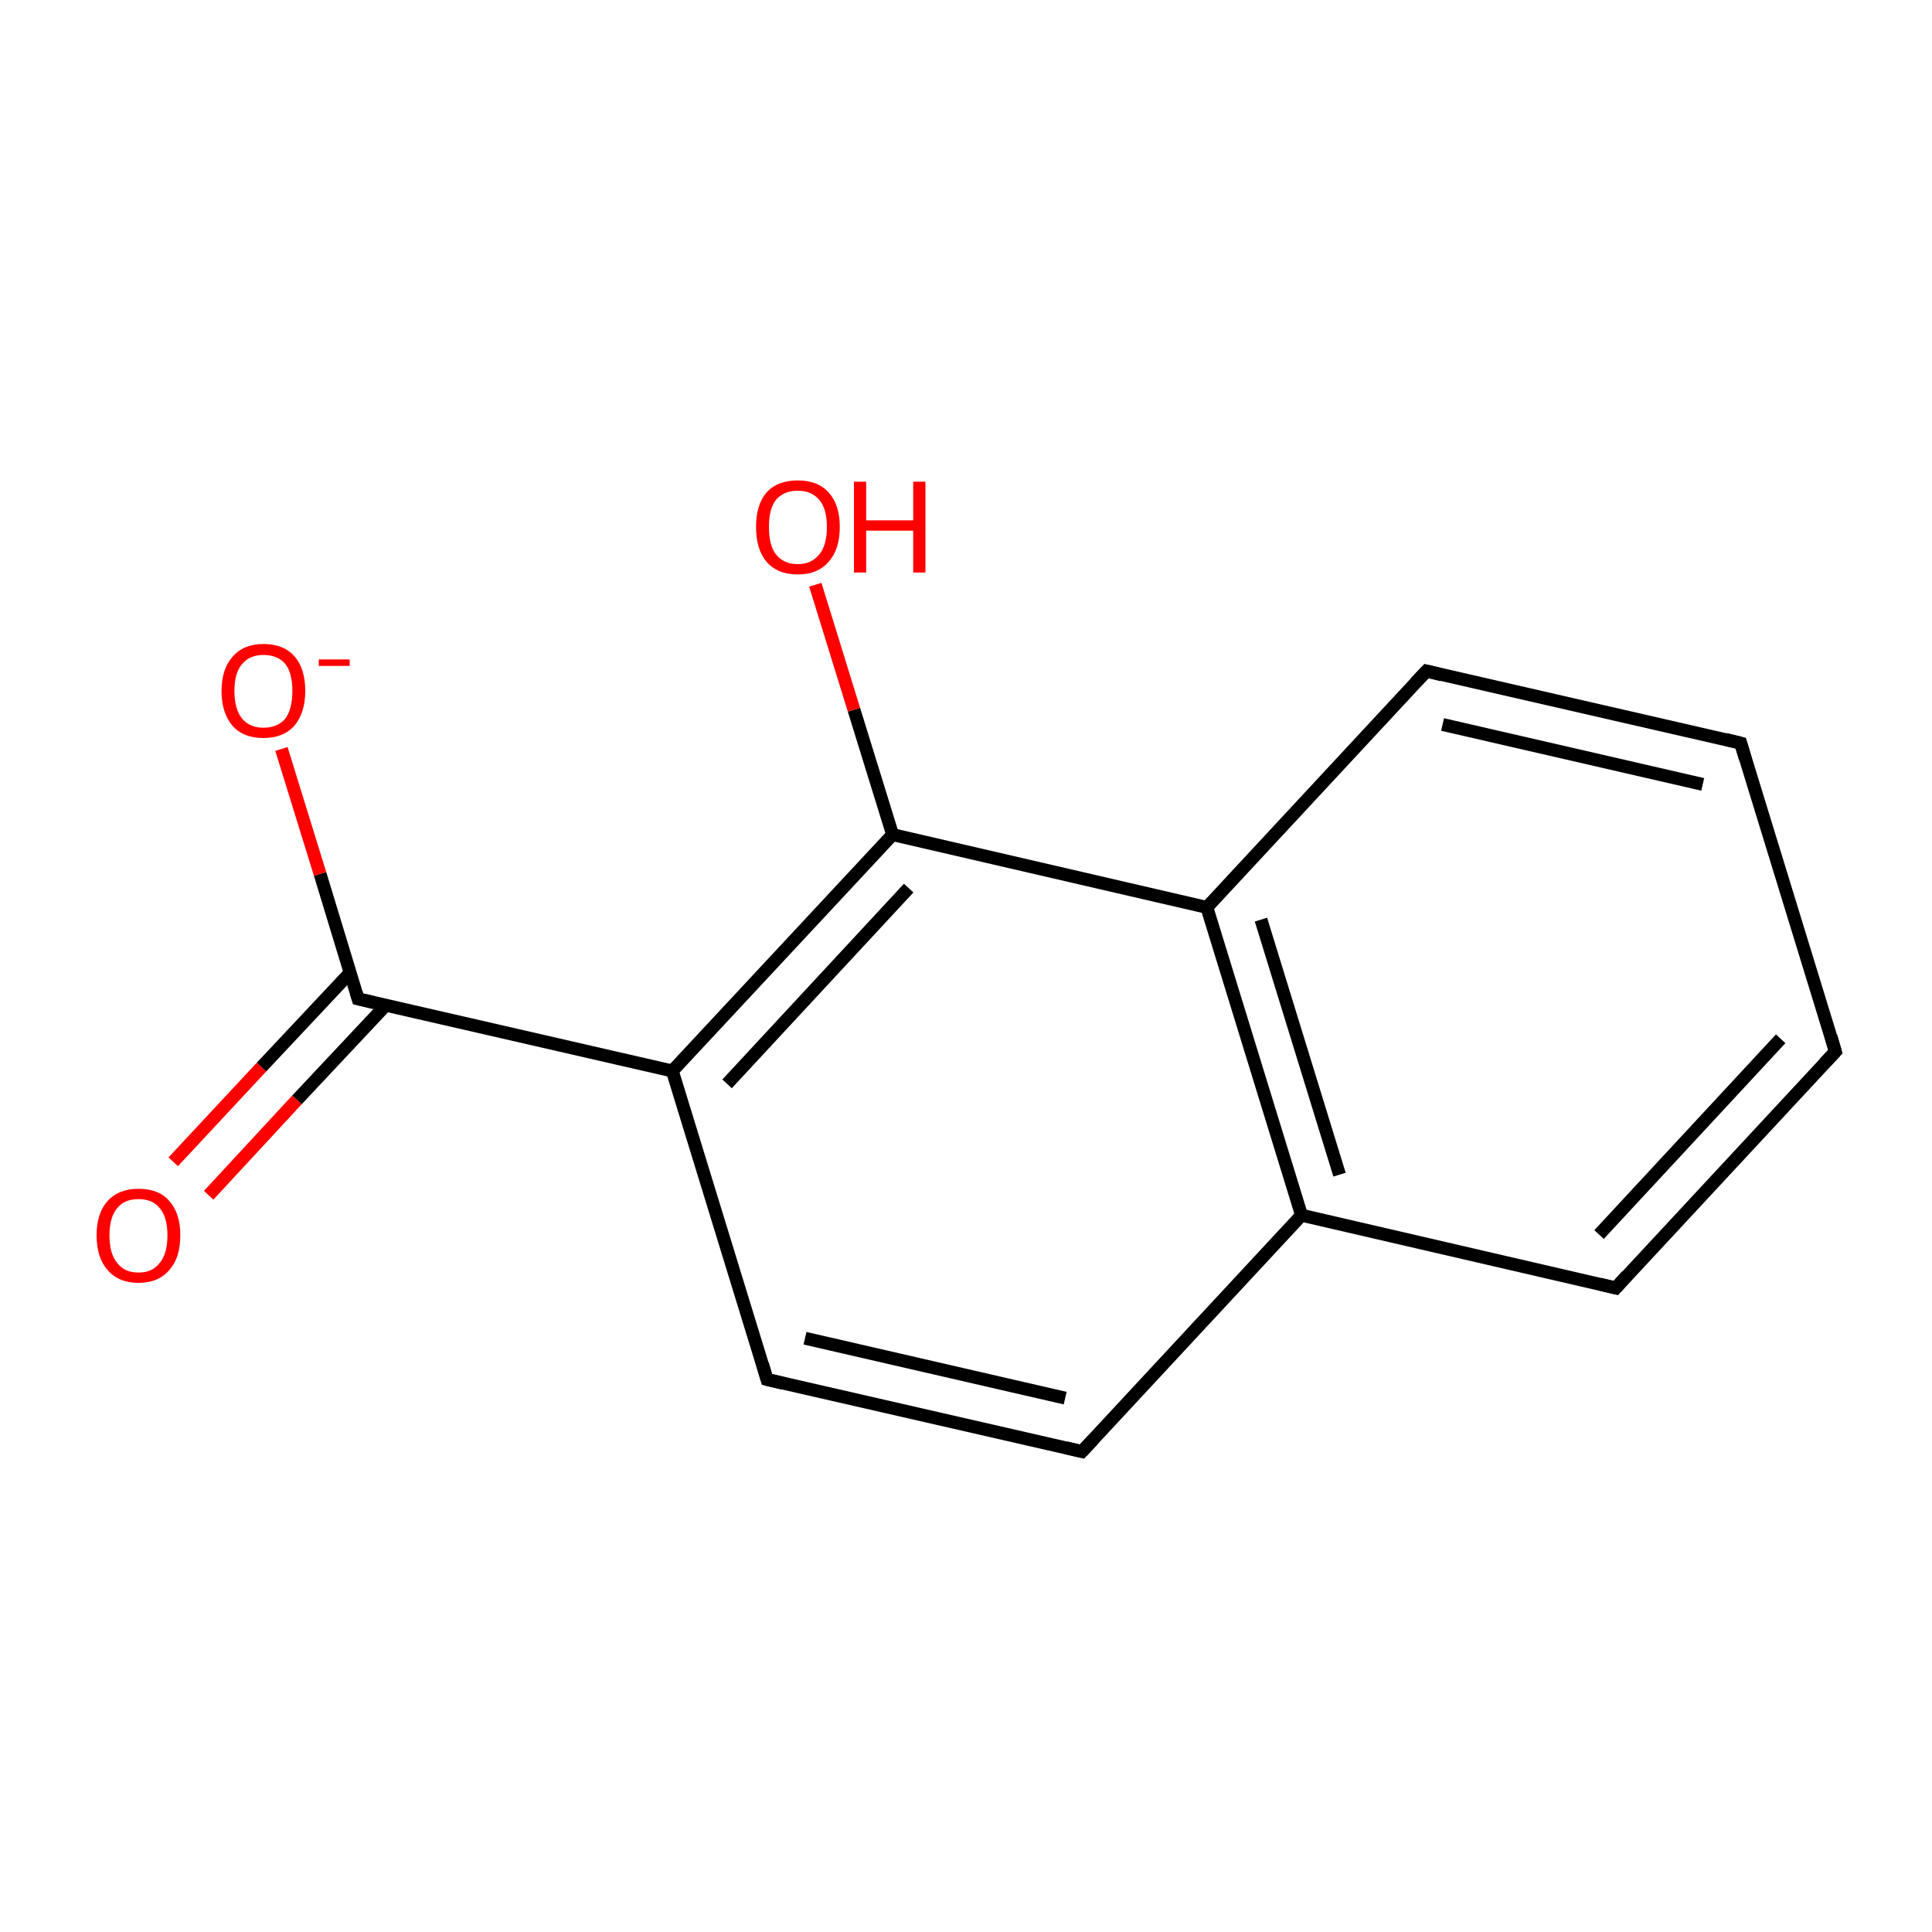<?xml version='1.0' encoding='iso-8859-1'?>
<svg version='1.1' baseProfile='full'
              xmlns='http://www.w3.org/2000/svg'
                      xmlns:rdkit='http://www.rdkit.org/xml'
                      xmlns:xlink='http://www.w3.org/1999/xlink'
                  xml:space='preserve'
width='300px' height='300px' viewBox='0 0 300 300'>
<!-- END OF HEADER -->
<rect style='opacity:1.0;fill:#FFFFFF;stroke:none' width='300.0' height='300.0' x='0.0' y='0.0'> </rect>
<path class='bond-0 atom-0 atom-1' d='M 285.0,163.3 L 250.9,200.0' style='fill:none;fill-rule:evenodd;stroke:#000000;stroke-width:2.0px;stroke-linecap:butt;stroke-linejoin:miter;stroke-opacity:1' />
<path class='bond-0 atom-0 atom-1' d='M 276.5,161.3 L 248.3,191.7' style='fill:none;fill-rule:evenodd;stroke:#000000;stroke-width:2.0px;stroke-linecap:butt;stroke-linejoin:miter;stroke-opacity:1' />
<path class='bond-1 atom-1 atom-2' d='M 250.9,200.0 L 202.1,188.7' style='fill:none;fill-rule:evenodd;stroke:#000000;stroke-width:2.0px;stroke-linecap:butt;stroke-linejoin:miter;stroke-opacity:1' />
<path class='bond-2 atom-2 atom-3' d='M 202.1,188.7 L 187.4,140.9' style='fill:none;fill-rule:evenodd;stroke:#000000;stroke-width:2.0px;stroke-linecap:butt;stroke-linejoin:miter;stroke-opacity:1' />
<path class='bond-2 atom-2 atom-3' d='M 208.0,182.4 L 195.8,142.8' style='fill:none;fill-rule:evenodd;stroke:#000000;stroke-width:2.0px;stroke-linecap:butt;stroke-linejoin:miter;stroke-opacity:1' />
<path class='bond-3 atom-3 atom-4' d='M 187.4,140.9 L 221.5,104.2' style='fill:none;fill-rule:evenodd;stroke:#000000;stroke-width:2.0px;stroke-linecap:butt;stroke-linejoin:miter;stroke-opacity:1' />
<path class='bond-4 atom-4 atom-5' d='M 221.5,104.2 L 270.3,115.4' style='fill:none;fill-rule:evenodd;stroke:#000000;stroke-width:2.0px;stroke-linecap:butt;stroke-linejoin:miter;stroke-opacity:1' />
<path class='bond-4 atom-4 atom-5' d='M 224.0,112.5 L 264.4,121.8' style='fill:none;fill-rule:evenodd;stroke:#000000;stroke-width:2.0px;stroke-linecap:butt;stroke-linejoin:miter;stroke-opacity:1' />
<path class='bond-5 atom-3 atom-6' d='M 187.4,140.9 L 138.6,129.6' style='fill:none;fill-rule:evenodd;stroke:#000000;stroke-width:2.0px;stroke-linecap:butt;stroke-linejoin:miter;stroke-opacity:1' />
<path class='bond-6 atom-6 atom-7' d='M 138.6,129.6 L 104.4,166.3' style='fill:none;fill-rule:evenodd;stroke:#000000;stroke-width:2.0px;stroke-linecap:butt;stroke-linejoin:miter;stroke-opacity:1' />
<path class='bond-6 atom-6 atom-7' d='M 141.1,137.9 L 112.9,168.3' style='fill:none;fill-rule:evenodd;stroke:#000000;stroke-width:2.0px;stroke-linecap:butt;stroke-linejoin:miter;stroke-opacity:1' />
<path class='bond-7 atom-7 atom-8' d='M 104.4,166.3 L 119.1,214.2' style='fill:none;fill-rule:evenodd;stroke:#000000;stroke-width:2.0px;stroke-linecap:butt;stroke-linejoin:miter;stroke-opacity:1' />
<path class='bond-8 atom-8 atom-9' d='M 119.1,214.2 L 168.0,225.4' style='fill:none;fill-rule:evenodd;stroke:#000000;stroke-width:2.0px;stroke-linecap:butt;stroke-linejoin:miter;stroke-opacity:1' />
<path class='bond-8 atom-8 atom-9' d='M 125.0,207.8 L 165.4,217.1' style='fill:none;fill-rule:evenodd;stroke:#000000;stroke-width:2.0px;stroke-linecap:butt;stroke-linejoin:miter;stroke-opacity:1' />
<path class='bond-9 atom-7 atom-10' d='M 104.4,166.3 L 55.6,155.1' style='fill:none;fill-rule:evenodd;stroke:#000000;stroke-width:2.0px;stroke-linecap:butt;stroke-linejoin:miter;stroke-opacity:1' />
<path class='bond-10 atom-10 atom-11' d='M 54.4,151.0 L 40.6,165.7' style='fill:none;fill-rule:evenodd;stroke:#000000;stroke-width:2.0px;stroke-linecap:butt;stroke-linejoin:miter;stroke-opacity:1' />
<path class='bond-10 atom-10 atom-11' d='M 40.6,165.7 L 26.9,180.4' style='fill:none;fill-rule:evenodd;stroke:#FF0000;stroke-width:2.0px;stroke-linecap:butt;stroke-linejoin:miter;stroke-opacity:1' />
<path class='bond-10 atom-10 atom-11' d='M 59.9,156.1 L 46.1,170.8' style='fill:none;fill-rule:evenodd;stroke:#000000;stroke-width:2.0px;stroke-linecap:butt;stroke-linejoin:miter;stroke-opacity:1' />
<path class='bond-10 atom-10 atom-11' d='M 46.1,170.8 L 32.4,185.6' style='fill:none;fill-rule:evenodd;stroke:#FF0000;stroke-width:2.0px;stroke-linecap:butt;stroke-linejoin:miter;stroke-opacity:1' />
<path class='bond-11 atom-10 atom-12' d='M 55.6,155.1 L 49.7,135.7' style='fill:none;fill-rule:evenodd;stroke:#000000;stroke-width:2.0px;stroke-linecap:butt;stroke-linejoin:miter;stroke-opacity:1' />
<path class='bond-11 atom-10 atom-12' d='M 49.7,135.7 L 43.7,116.3' style='fill:none;fill-rule:evenodd;stroke:#FF0000;stroke-width:2.0px;stroke-linecap:butt;stroke-linejoin:miter;stroke-opacity:1' />
<path class='bond-12 atom-6 atom-13' d='M 138.6,129.6 L 132.6,110.2' style='fill:none;fill-rule:evenodd;stroke:#000000;stroke-width:2.0px;stroke-linecap:butt;stroke-linejoin:miter;stroke-opacity:1' />
<path class='bond-12 atom-6 atom-13' d='M 132.6,110.2 L 126.6,90.8' style='fill:none;fill-rule:evenodd;stroke:#FF0000;stroke-width:2.0px;stroke-linecap:butt;stroke-linejoin:miter;stroke-opacity:1' />
<path class='bond-13 atom-5 atom-0' d='M 270.3,115.4 L 285.0,163.3' style='fill:none;fill-rule:evenodd;stroke:#000000;stroke-width:2.0px;stroke-linecap:butt;stroke-linejoin:miter;stroke-opacity:1' />
<path class='bond-14 atom-9 atom-2' d='M 168.0,225.4 L 202.1,188.7' style='fill:none;fill-rule:evenodd;stroke:#000000;stroke-width:2.0px;stroke-linecap:butt;stroke-linejoin:miter;stroke-opacity:1' />
<path d='M 283.3,165.1 L 285.0,163.3 L 284.3,160.9' style='fill:none;stroke:#000000;stroke-width:2.0px;stroke-linecap:butt;stroke-linejoin:miter;stroke-opacity:1;' />
<path d='M 252.6,198.1 L 250.9,200.0 L 248.4,199.4' style='fill:none;stroke:#000000;stroke-width:2.0px;stroke-linecap:butt;stroke-linejoin:miter;stroke-opacity:1;' />
<path d='M 219.8,106.0 L 221.5,104.2 L 223.9,104.8' style='fill:none;stroke:#000000;stroke-width:2.0px;stroke-linecap:butt;stroke-linejoin:miter;stroke-opacity:1;' />
<path d='M 267.9,114.8 L 270.3,115.4 L 271.0,117.8' style='fill:none;stroke:#000000;stroke-width:2.0px;stroke-linecap:butt;stroke-linejoin:miter;stroke-opacity:1;' />
<path d='M 118.4,211.8 L 119.1,214.2 L 121.6,214.8' style='fill:none;stroke:#000000;stroke-width:2.0px;stroke-linecap:butt;stroke-linejoin:miter;stroke-opacity:1;' />
<path d='M 165.5,224.8 L 168.0,225.4 L 169.7,223.6' style='fill:none;stroke:#000000;stroke-width:2.0px;stroke-linecap:butt;stroke-linejoin:miter;stroke-opacity:1;' />
<path d='M 58.1,155.7 L 55.6,155.1 L 55.3,154.1' style='fill:none;stroke:#000000;stroke-width:2.0px;stroke-linecap:butt;stroke-linejoin:miter;stroke-opacity:1;' />
<path class='atom-11' d='M 15.0 191.8
Q 15.0 188.4, 16.7 186.5
Q 18.4 184.6, 21.5 184.6
Q 24.7 184.6, 26.3 186.5
Q 28.0 188.4, 28.0 191.8
Q 28.0 195.3, 26.3 197.2
Q 24.6 199.2, 21.5 199.2
Q 18.4 199.2, 16.7 197.2
Q 15.0 195.3, 15.0 191.8
M 21.5 197.6
Q 23.7 197.6, 24.8 196.1
Q 26.0 194.7, 26.0 191.8
Q 26.0 189.0, 24.8 187.6
Q 23.7 186.2, 21.5 186.2
Q 19.3 186.2, 18.2 187.6
Q 17.0 189.0, 17.0 191.8
Q 17.0 194.7, 18.2 196.1
Q 19.3 197.6, 21.5 197.6
' fill='#FF0000'/>
<path class='atom-12' d='M 34.4 107.3
Q 34.4 103.9, 36.1 102.0
Q 37.8 100.0, 40.9 100.0
Q 44.1 100.0, 45.8 102.0
Q 47.4 103.9, 47.4 107.3
Q 47.4 110.7, 45.7 112.7
Q 44.0 114.6, 40.9 114.6
Q 37.8 114.6, 36.1 112.7
Q 34.4 110.7, 34.4 107.3
M 40.9 113.0
Q 43.1 113.0, 44.3 111.6
Q 45.4 110.1, 45.4 107.3
Q 45.4 104.5, 44.3 103.1
Q 43.1 101.7, 40.9 101.7
Q 38.8 101.7, 37.6 103.1
Q 36.4 104.5, 36.4 107.3
Q 36.4 110.1, 37.6 111.6
Q 38.8 113.0, 40.9 113.0
' fill='#FF0000'/>
<path class='atom-12' d='M 49.5 102.4
L 54.3 102.4
L 54.3 103.4
L 49.5 103.4
L 49.5 102.4
' fill='#FF0000'/>
<path class='atom-13' d='M 117.4 81.8
Q 117.4 78.4, 119.0 76.5
Q 120.7 74.6, 123.9 74.6
Q 127.0 74.6, 128.7 76.5
Q 130.4 78.4, 130.4 81.8
Q 130.4 85.3, 128.7 87.2
Q 127.0 89.2, 123.9 89.2
Q 120.7 89.2, 119.0 87.2
Q 117.4 85.3, 117.4 81.8
M 123.9 87.6
Q 126.0 87.6, 127.2 86.1
Q 128.4 84.7, 128.4 81.8
Q 128.4 79.0, 127.2 77.6
Q 126.0 76.2, 123.9 76.2
Q 121.7 76.2, 120.5 77.6
Q 119.4 79.0, 119.4 81.8
Q 119.4 84.7, 120.5 86.1
Q 121.7 87.6, 123.9 87.6
' fill='#FF0000'/>
<path class='atom-13' d='M 132.6 74.8
L 134.5 74.8
L 134.5 80.8
L 141.8 80.8
L 141.8 74.8
L 143.7 74.8
L 143.7 88.9
L 141.8 88.9
L 141.8 82.4
L 134.5 82.4
L 134.5 88.9
L 132.6 88.9
L 132.6 74.8
' fill='#FF0000'/>
</svg>
